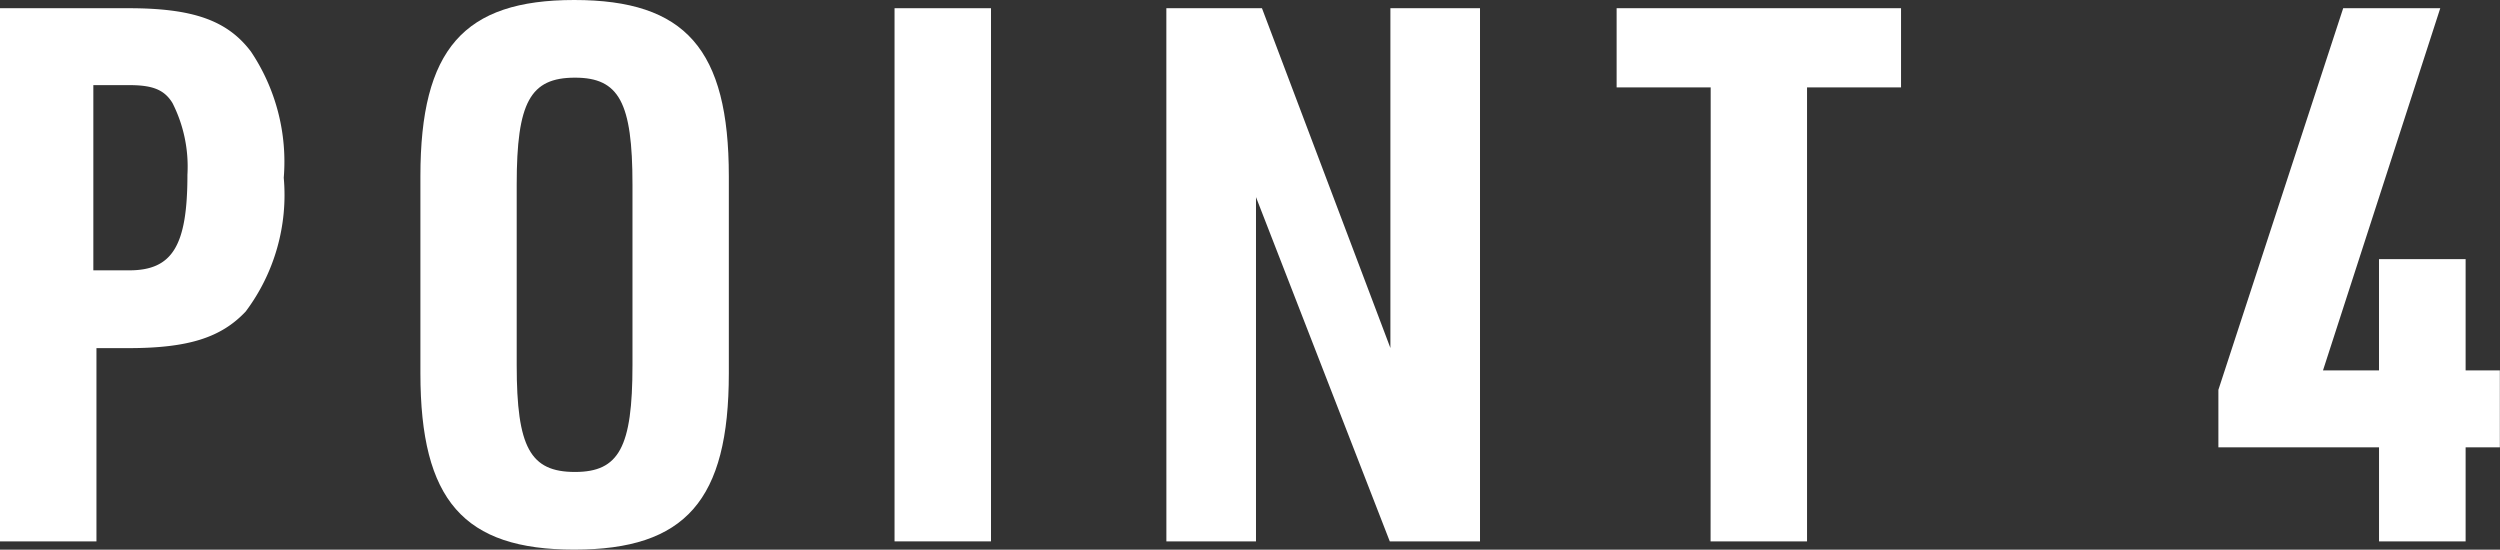 <svg xmlns="http://www.w3.org/2000/svg" width="80.351" height="17.666" viewBox="0 0 80.351 17.666"><rect x="0" y="0" width="80.351" height="17.666" fill="#333333" stroke="none"/><g id="レイヤー_2" data-name="レイヤー 2"><g id="レイヤー_1-2" data-name="レイヤー 1"><path d="M3.1,17.4H0V.264H4.128C6.192.264,7.3.648,8.064,1.656A6.357,6.357,0,0,1,9.12,5.713a6.244,6.244,0,0,1-1.224,4.3c-.792.84-1.848,1.176-3.768,1.176H3.1ZM4.152,8.689c1.392,0,1.872-.792,1.872-3.072a4.521,4.521,0,0,0-.48-2.305C5.28,2.88,4.9,2.736,4.152,2.736H3V8.689Z" fill="#fff"/><path d="M13.512,5.665C13.512,1.584,14.9,0,18.456,0c3.576,0,4.969,1.584,4.969,5.665V12c0,4.081-1.393,5.665-4.969,5.665-3.553,0-4.944-1.584-4.944-5.665Zm6.816.264c0-2.641-.432-3.433-1.848-3.433-1.44,0-1.873.792-1.873,3.433v5.808c0,2.64.433,3.432,1.873,3.432,1.416,0,1.848-.792,1.848-3.432Z" fill="#fff"/><path d="M28.751.264h3.1V17.4h-3.1Z" fill="#fff"/><path d="M37.487.264H40.56l4.128,10.921V.264h2.88V17.4h-2.9l-4.3-11.065V17.4h-2.88Z" fill="#fff"/><path d="M54.982,2.808H51.959V.264H61.1V2.808H58.079V17.4h-3.1Z" fill="#fff"/><path d="M76.463,14.377H71.3V12.529L75.311.264h3.12L74.662,11.905h1.8V8.329h2.784v3.576h1.1v2.472h-1.1V17.4H76.463Z" fill="#fff"/></g></g></svg>